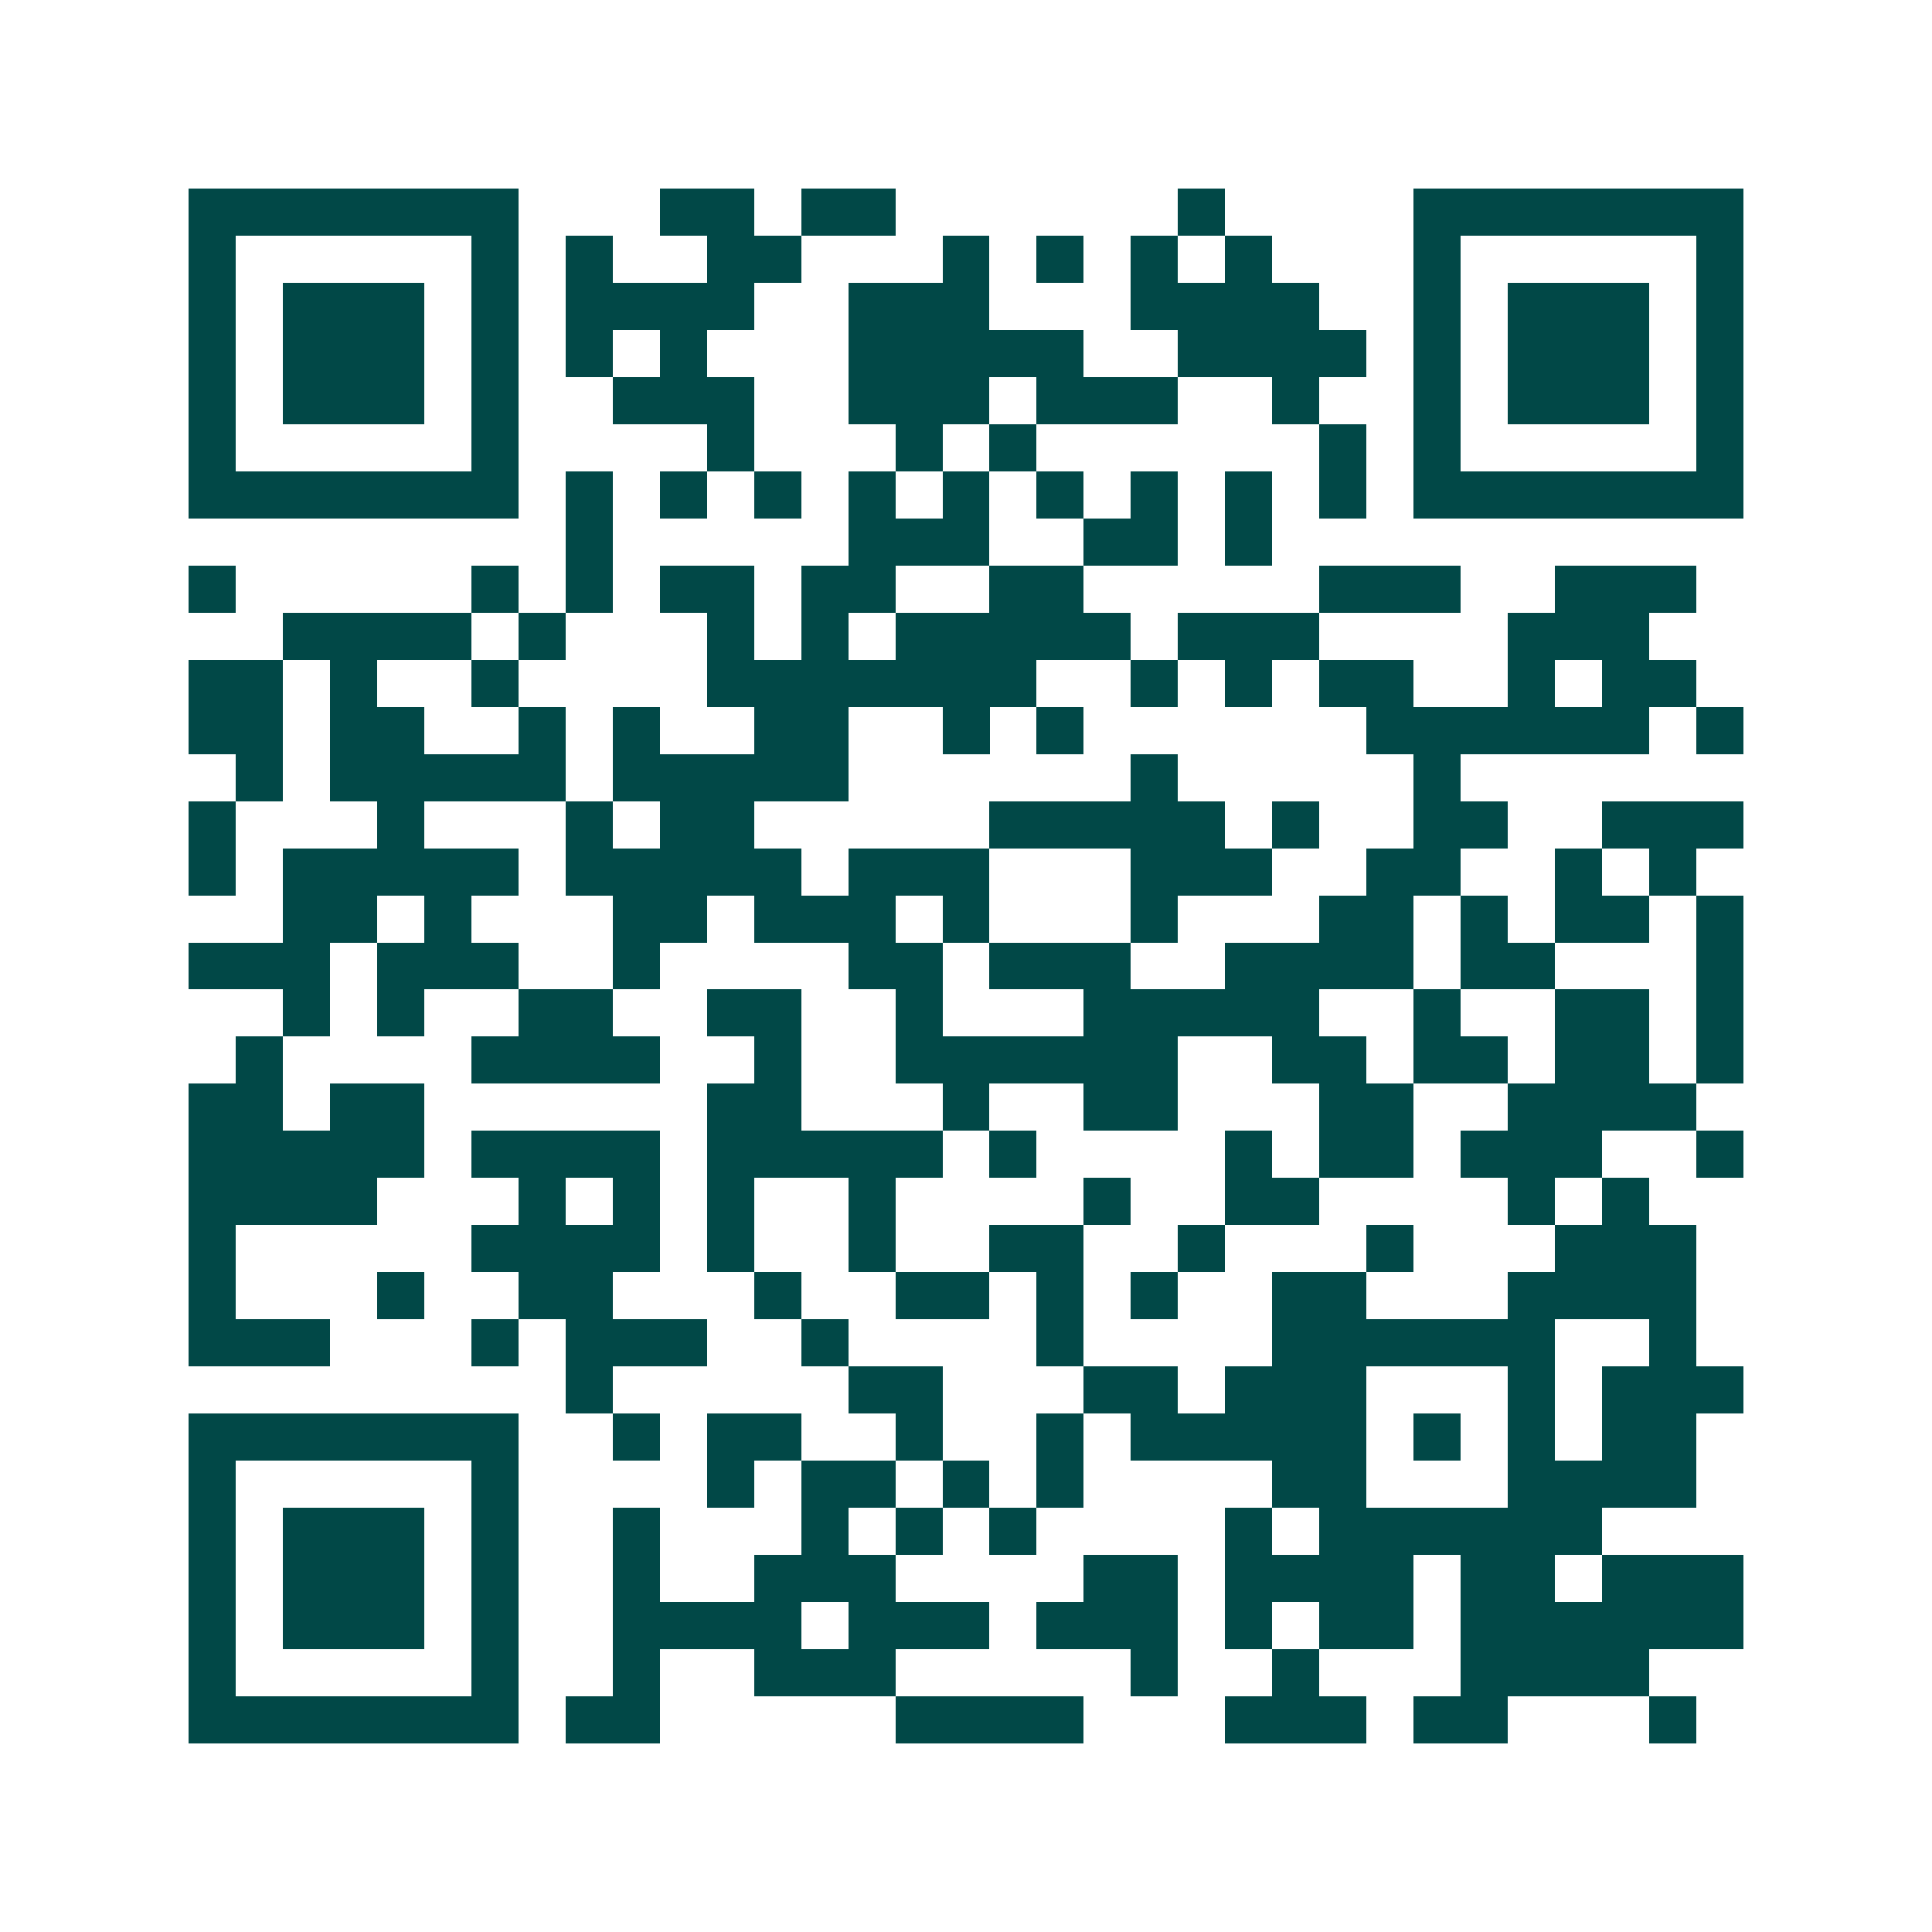 <svg xmlns="http://www.w3.org/2000/svg" width="200" height="200" viewBox="0 0 41 41" shape-rendering="crispEdges"><path fill="#ffffff" d="M0 0h41v41H0z"/><path stroke="#014847" d="M4 4.5h7m3 0h2m1 0h2m6 0h1m4 0h7M4 5.5h1m5 0h1m1 0h1m2 0h2m3 0h1m1 0h1m1 0h1m1 0h1m3 0h1m5 0h1M4 6.5h1m1 0h3m1 0h1m1 0h4m2 0h3m3 0h4m2 0h1m1 0h3m1 0h1M4 7.5h1m1 0h3m1 0h1m1 0h1m1 0h1m3 0h5m2 0h4m1 0h1m1 0h3m1 0h1M4 8.5h1m1 0h3m1 0h1m2 0h3m2 0h3m1 0h3m2 0h1m2 0h1m1 0h3m1 0h1M4 9.5h1m5 0h1m4 0h1m3 0h1m1 0h1m6 0h1m1 0h1m5 0h1M4 10.5h7m1 0h1m1 0h1m1 0h1m1 0h1m1 0h1m1 0h1m1 0h1m1 0h1m1 0h1m1 0h7M12 11.5h1m5 0h3m2 0h2m1 0h1M4 12.5h1m5 0h1m1 0h1m1 0h2m1 0h2m2 0h2m5 0h3m2 0h3M6 13.5h4m1 0h1m3 0h1m1 0h1m1 0h5m1 0h3m4 0h3M4 14.5h2m1 0h1m2 0h1m4 0h7m2 0h1m1 0h1m1 0h2m2 0h1m1 0h2M4 15.5h2m1 0h2m2 0h1m1 0h1m2 0h2m2 0h1m1 0h1m6 0h6m1 0h1M5 16.5h1m1 0h5m1 0h5m6 0h1m5 0h1M4 17.5h1m3 0h1m3 0h1m1 0h2m5 0h5m1 0h1m2 0h2m2 0h3M4 18.5h1m1 0h5m1 0h5m1 0h3m3 0h3m2 0h2m2 0h1m1 0h1M6 19.5h2m1 0h1m3 0h2m1 0h3m1 0h1m3 0h1m3 0h2m1 0h1m1 0h2m1 0h1M4 20.5h3m1 0h3m2 0h1m4 0h2m1 0h3m2 0h4m1 0h2m3 0h1M6 21.5h1m1 0h1m2 0h2m2 0h2m2 0h1m3 0h5m2 0h1m2 0h2m1 0h1M5 22.5h1m4 0h4m2 0h1m2 0h6m2 0h2m1 0h2m1 0h2m1 0h1M4 23.5h2m1 0h2m6 0h2m3 0h1m2 0h2m3 0h2m2 0h4M4 24.5h5m1 0h4m1 0h5m1 0h1m4 0h1m1 0h2m1 0h3m2 0h1M4 25.5h4m3 0h1m1 0h1m1 0h1m2 0h1m4 0h1m2 0h2m4 0h1m1 0h1M4 26.5h1m5 0h4m1 0h1m2 0h1m2 0h2m2 0h1m3 0h1m3 0h3M4 27.5h1m3 0h1m2 0h2m3 0h1m2 0h2m1 0h1m1 0h1m2 0h2m3 0h4M4 28.5h3m3 0h1m1 0h3m2 0h1m4 0h1m4 0h6m2 0h1M12 29.5h1m5 0h2m3 0h2m1 0h3m3 0h1m1 0h3M4 30.5h7m2 0h1m1 0h2m2 0h1m2 0h1m1 0h5m1 0h1m1 0h1m1 0h2M4 31.5h1m5 0h1m4 0h1m1 0h2m1 0h1m1 0h1m4 0h2m3 0h4M4 32.5h1m1 0h3m1 0h1m2 0h1m3 0h1m1 0h1m1 0h1m4 0h1m1 0h6M4 33.5h1m1 0h3m1 0h1m2 0h1m2 0h3m4 0h2m1 0h4m1 0h2m1 0h3M4 34.5h1m1 0h3m1 0h1m2 0h4m1 0h3m1 0h3m1 0h1m1 0h2m1 0h6M4 35.5h1m5 0h1m2 0h1m2 0h3m5 0h1m2 0h1m3 0h4M4 36.5h7m1 0h2m5 0h4m3 0h3m1 0h2m3 0h1"/></svg>
